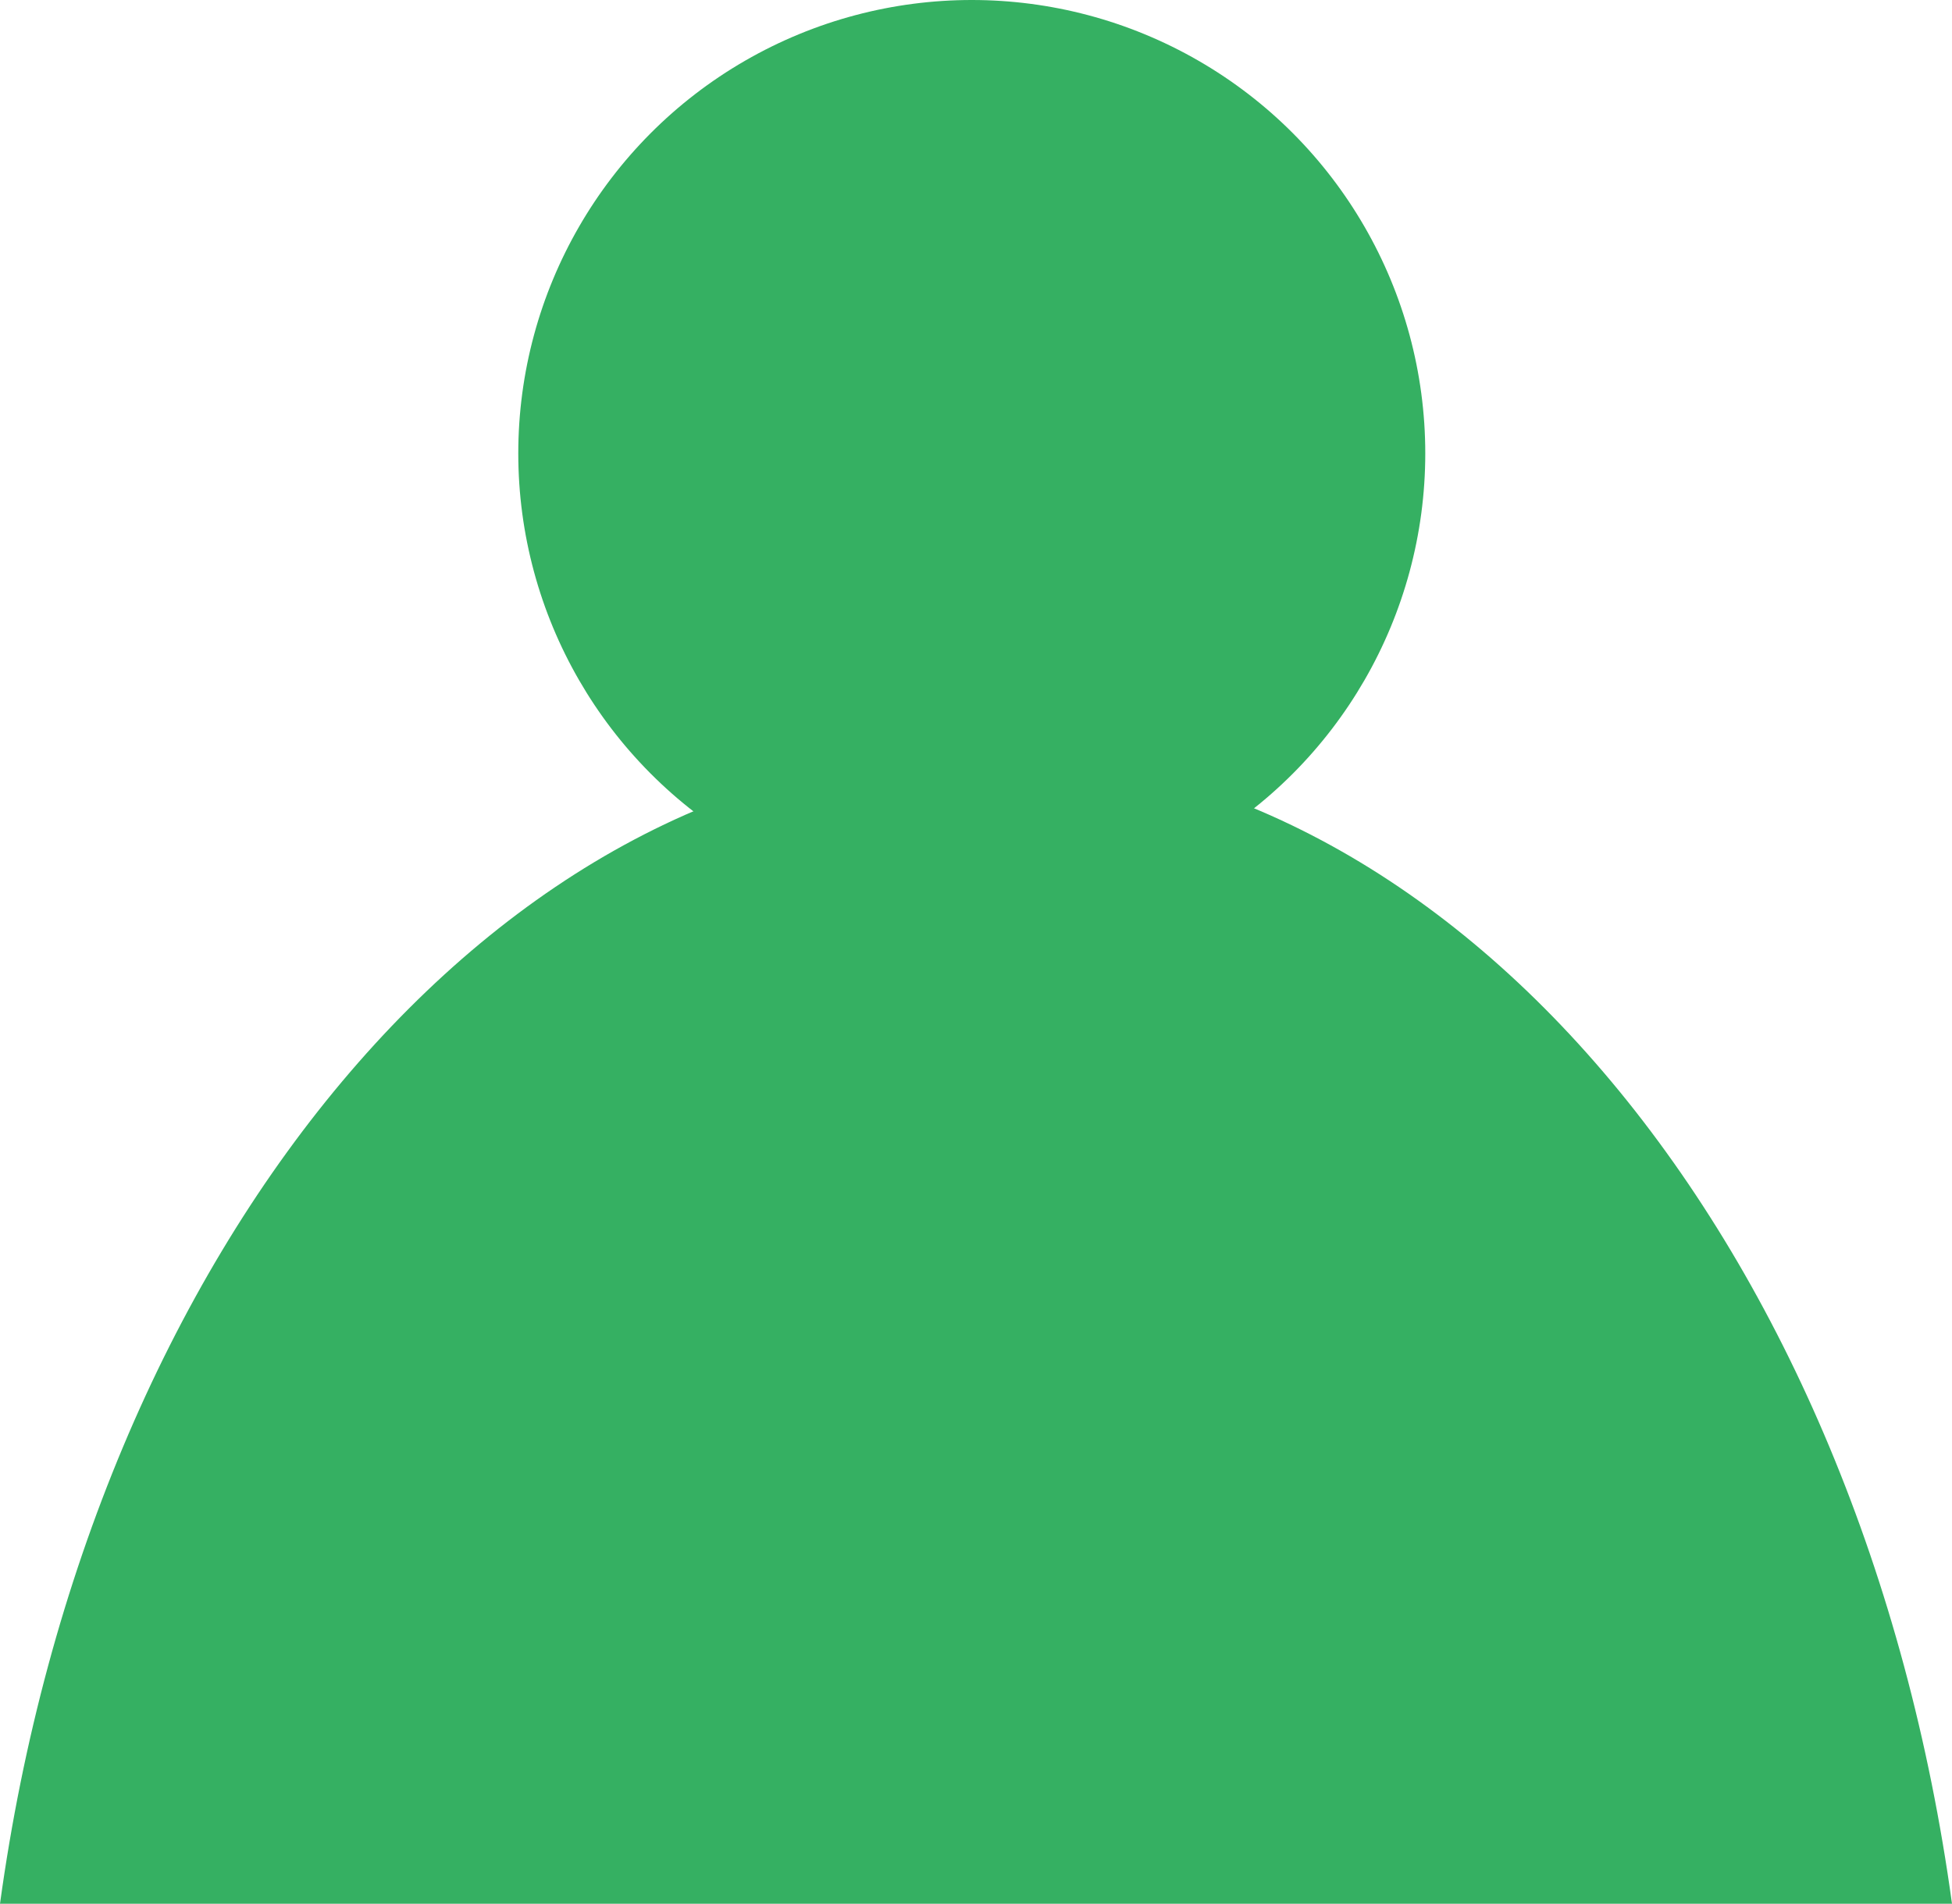 <?xml version="1.0" encoding="utf-8"?>
<!-- Generator: Adobe Illustrator 26.4.1, SVG Export Plug-In . SVG Version: 6.00 Build 0)  -->
<svg version="1.1" id="レイヤー_1" xmlns="http://www.w3.org/2000/svg" xmlns:xlink="http://www.w3.org/1999/xlink" x="0px"
	 y="0px" viewBox="0 0 69.3 67.6" style="enable-background:new 0 0 69.3 67.6;" xml:space="preserve">
<style type="text/css">
	.st0{fill:#35B062;}
</style>
<g>
	<circle class="st0" cx="34.5" cy="16.1" r="16.1"/>
	<path class="st0" d="M69.3,67.6c-3.2-23.3-17.5-40.9-34.6-40.9S3.2,44.3,0,67.6H69.3z"/>
</g>
<g>
</g>
<g>
</g>
<g>
</g>
<g>
</g>
<g>
</g>
<g>
</g>
</svg>
